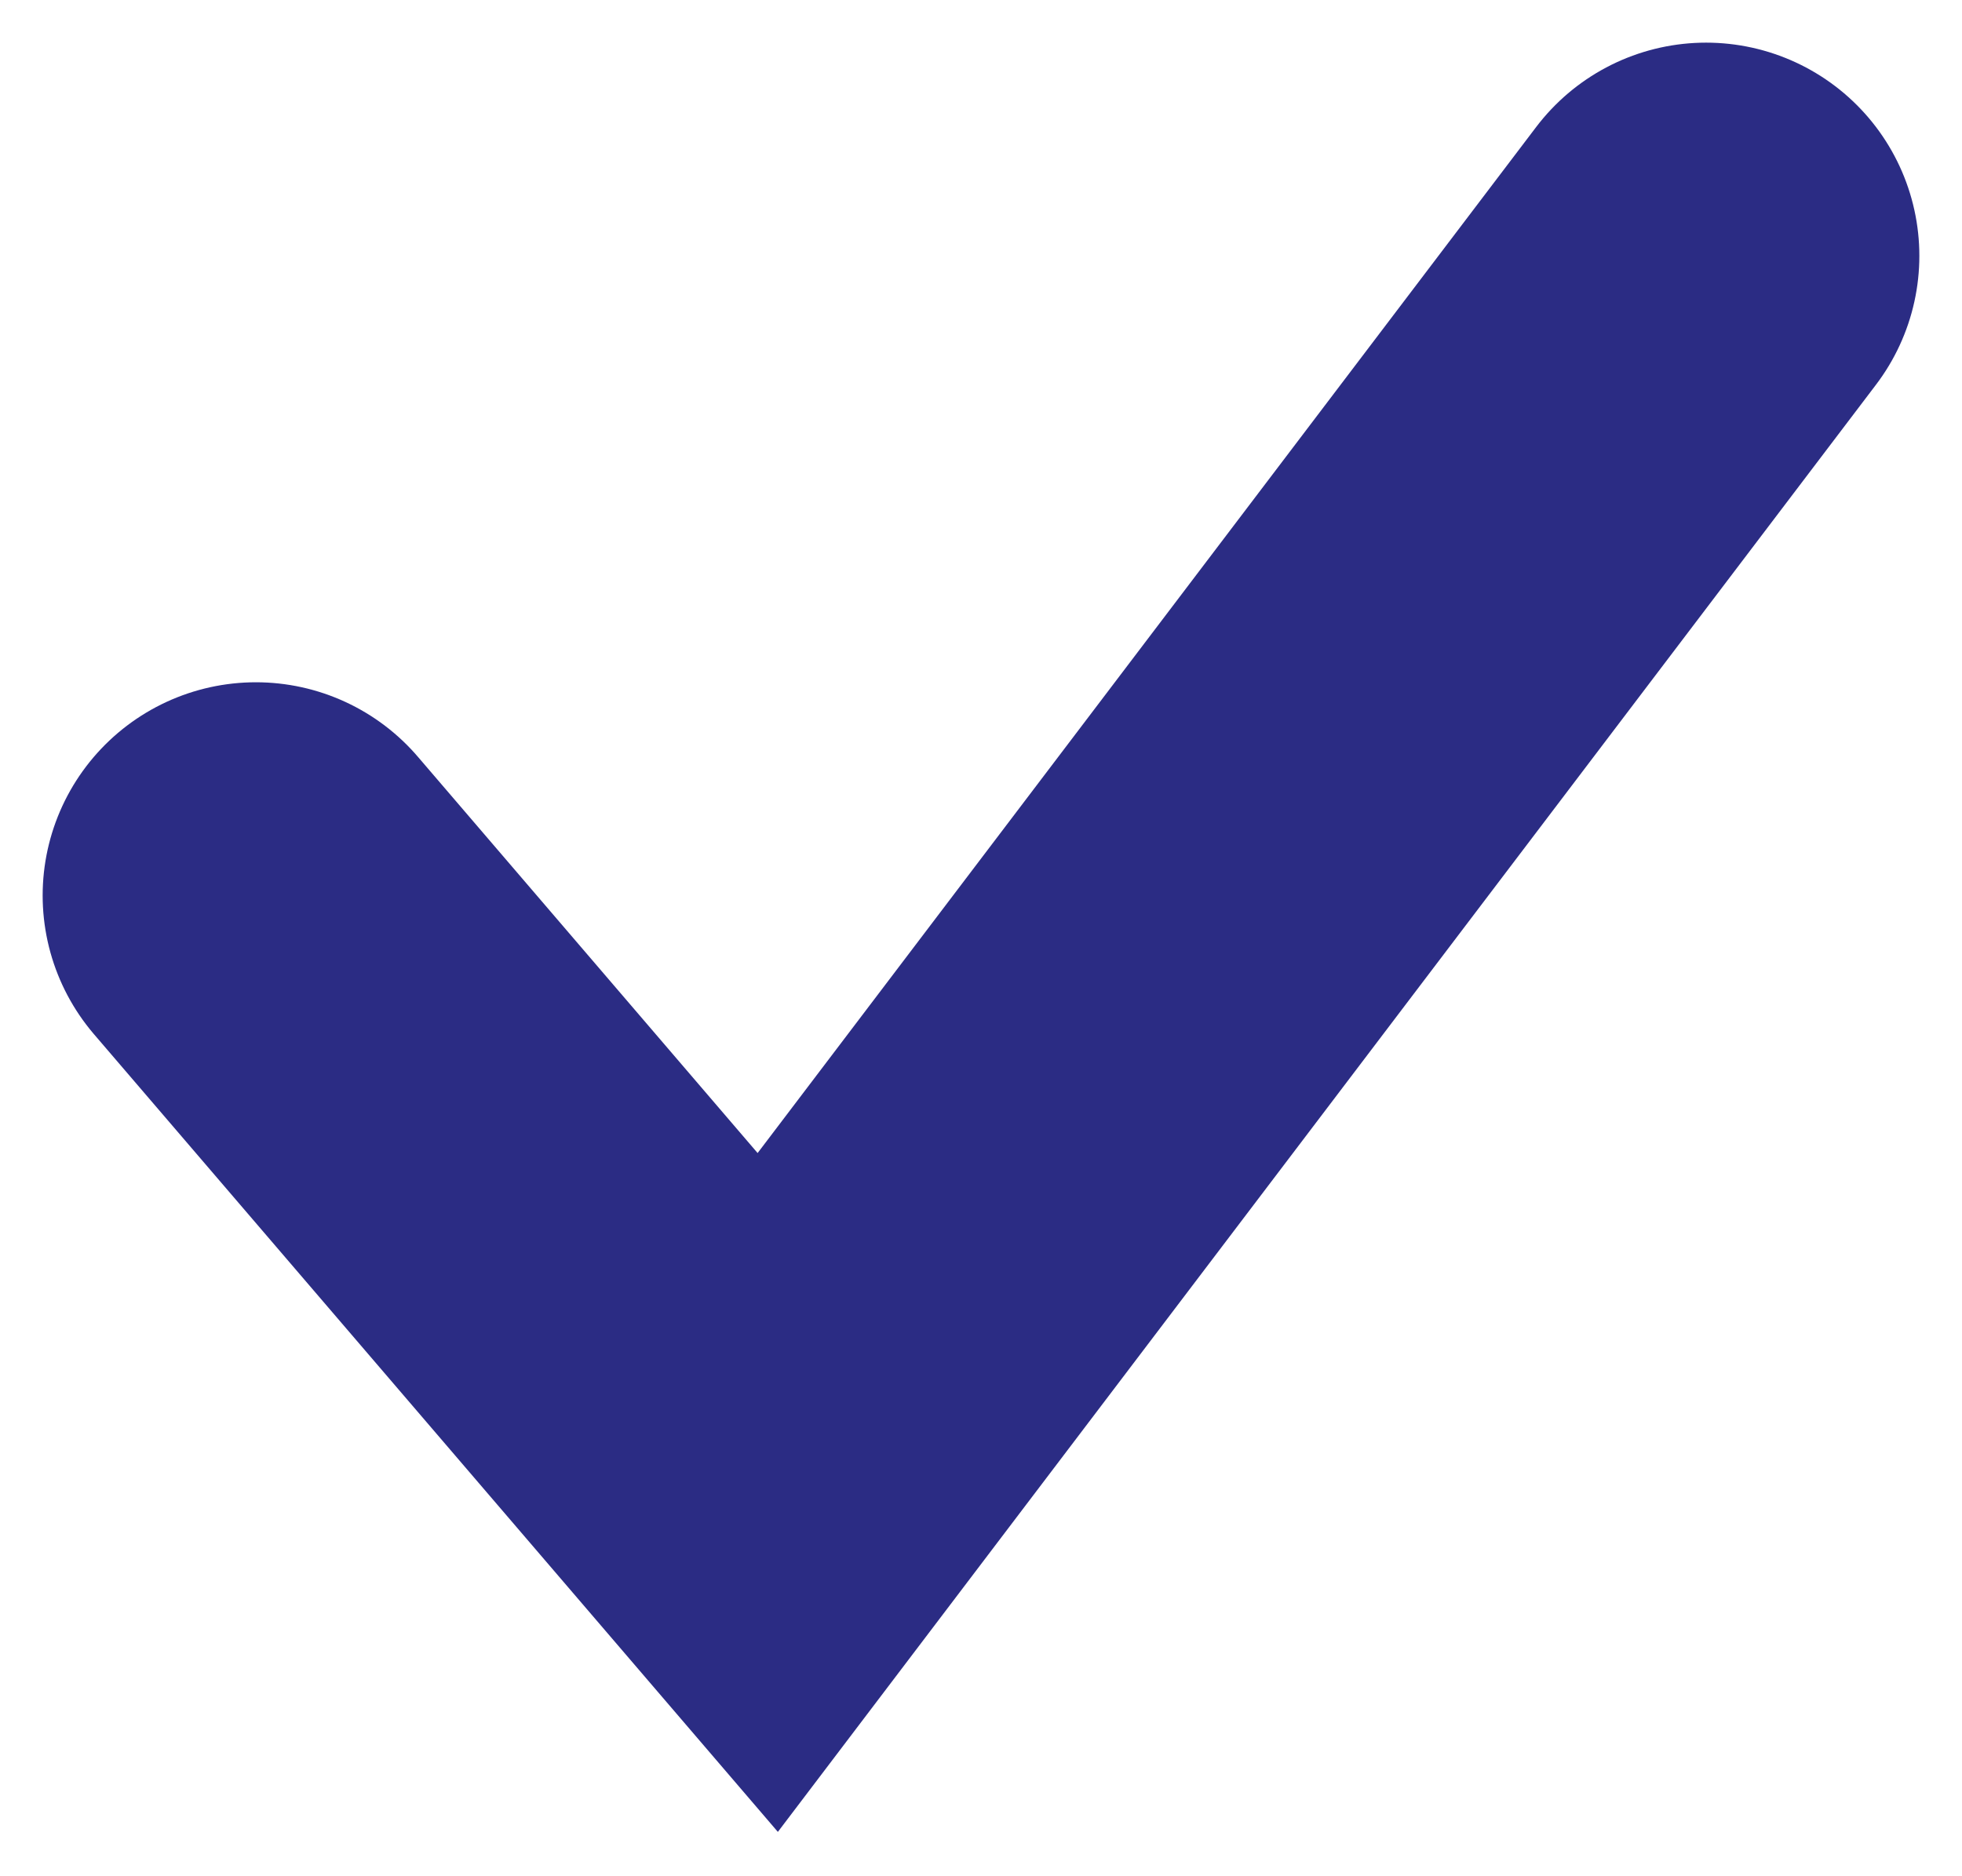 <?xml version="1.0" encoding="UTF-8"?> <svg xmlns="http://www.w3.org/2000/svg" width="23" height="22" viewBox="0 0 23 22" fill="none"> <path d="M3 10.5L9 17.5L20 3" stroke="#2B2C84" stroke-width="5" stroke-linecap="round"></path> </svg> 